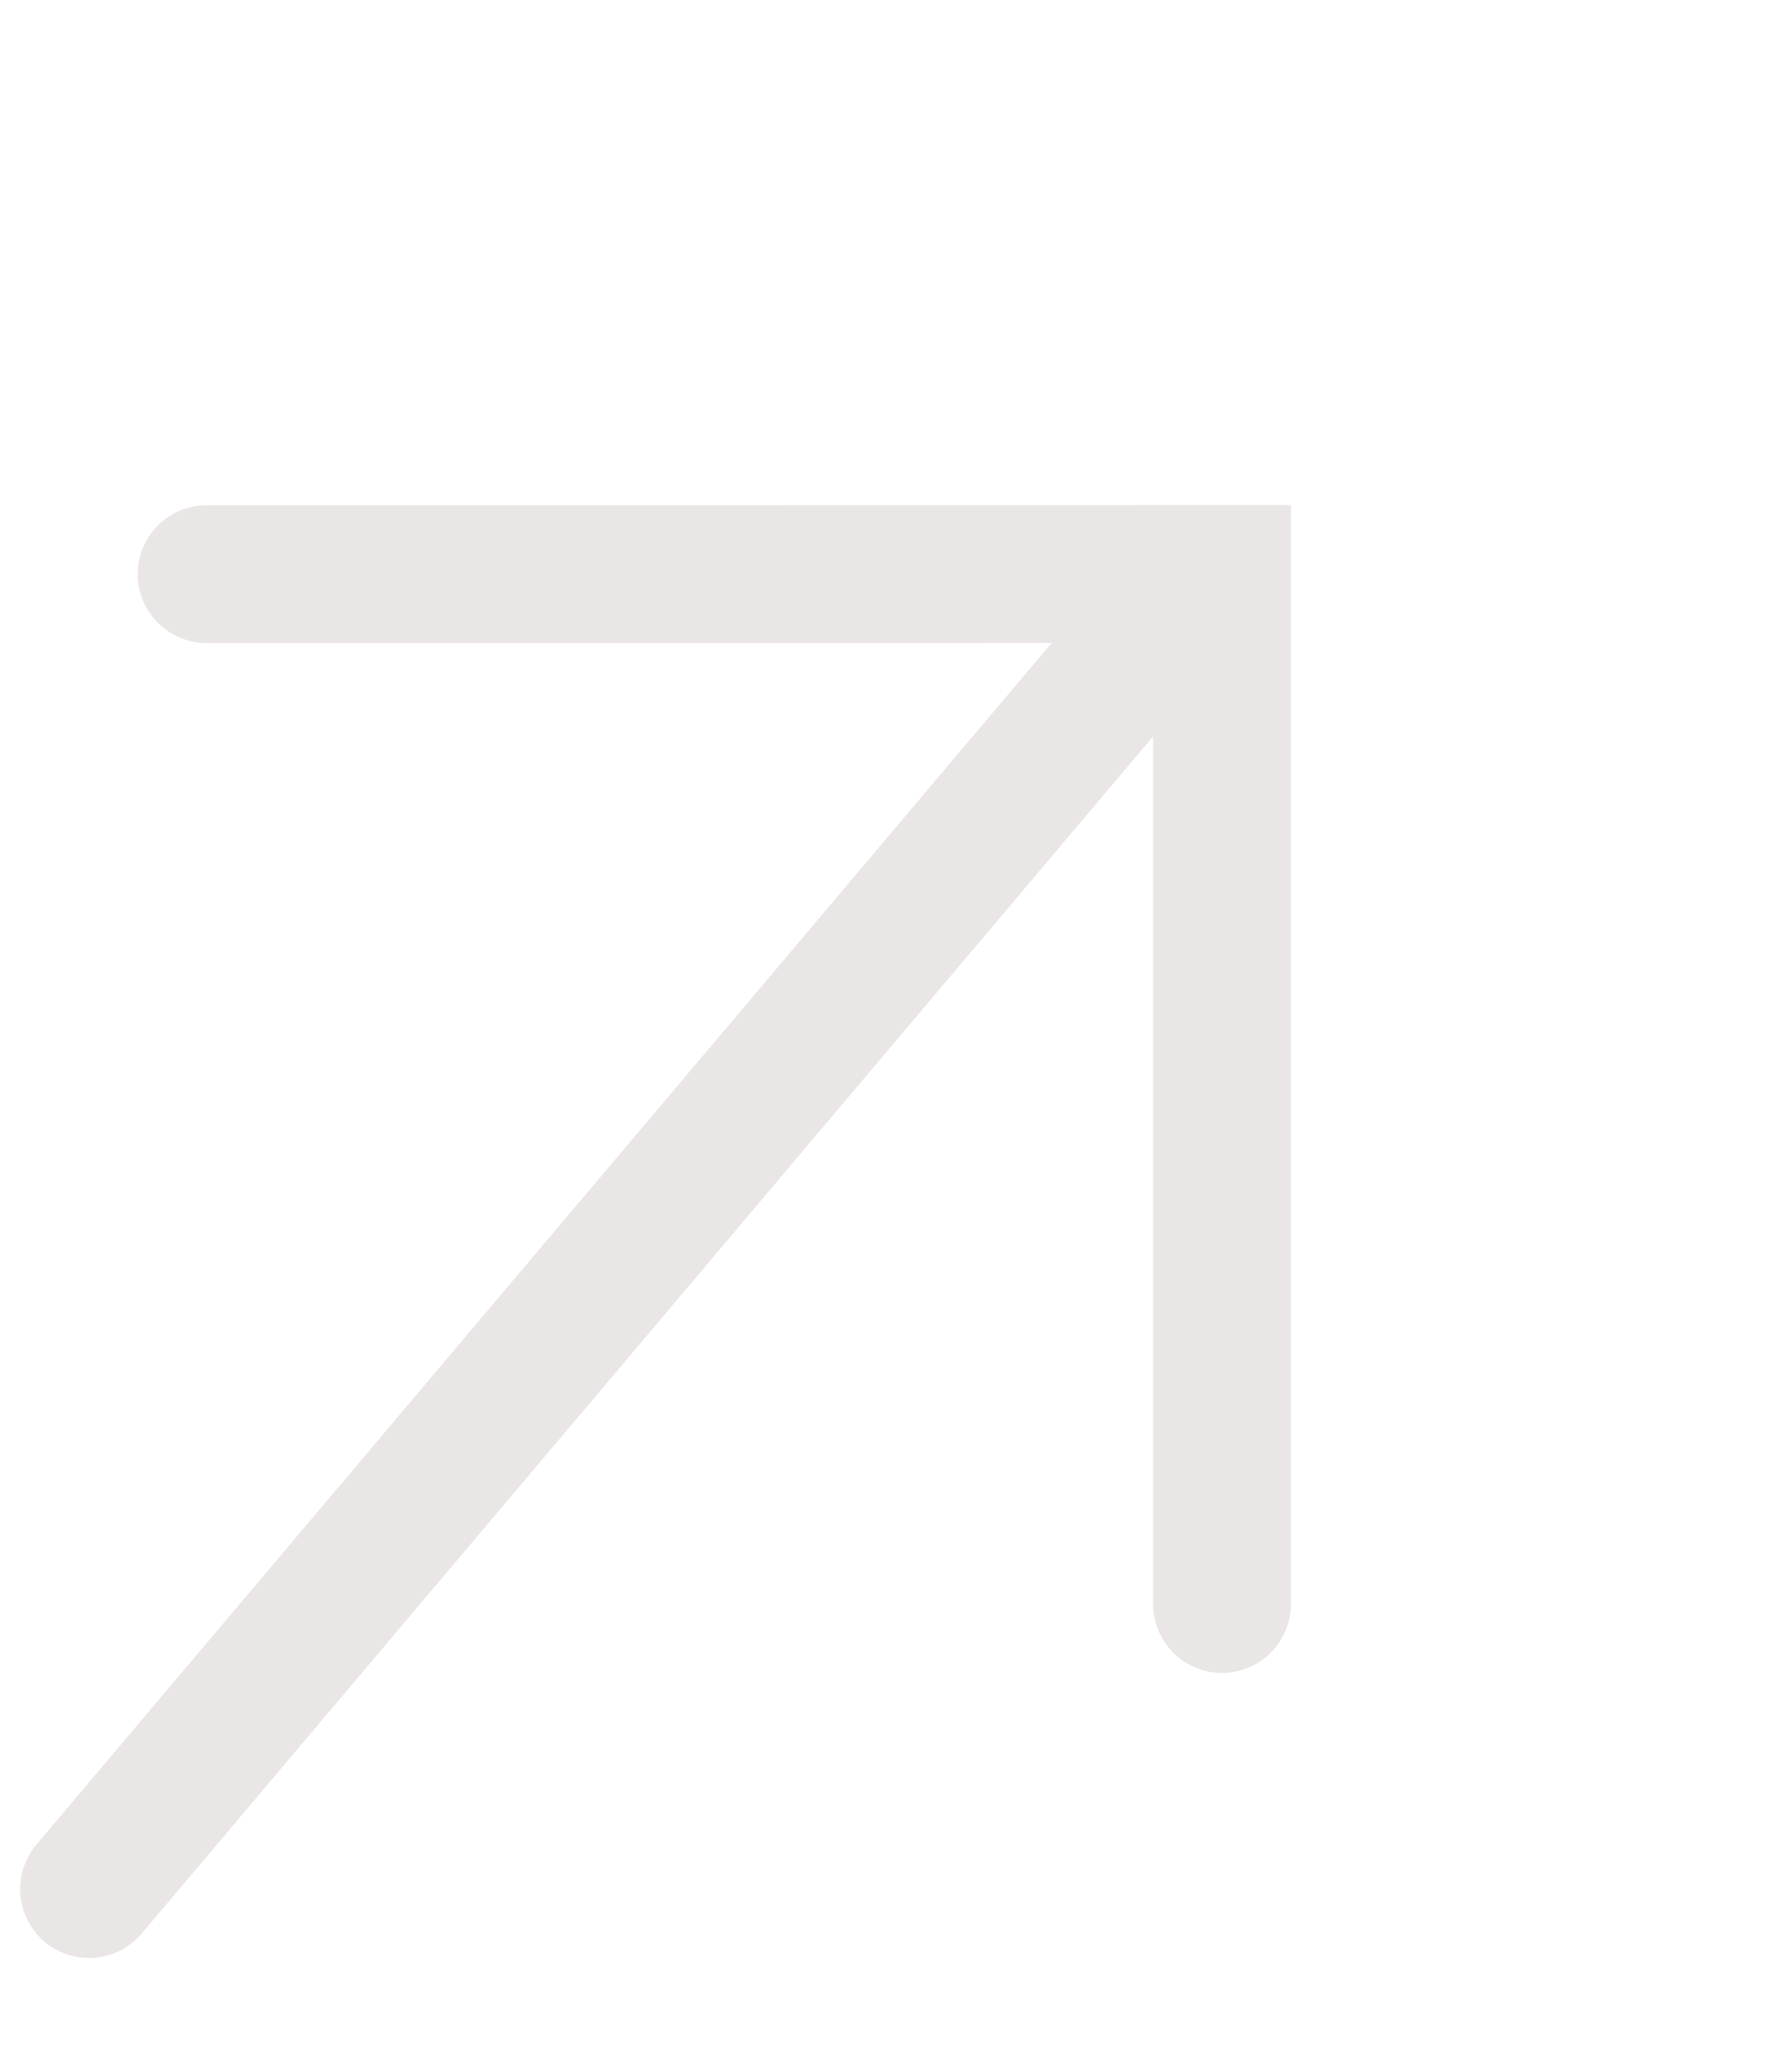 <?xml version="1.0" encoding="UTF-8"?> <svg xmlns="http://www.w3.org/2000/svg" width="13" height="15" viewBox="0 0 13 15" fill="none"><path d="M0.646 13.704L7.999 5.001" stroke="#EBE6E6" stroke-linecap="round"></path><path d="M1.499 4.165L8.865 4.164L8.865 11.636" stroke="#EBE6E6" stroke-linecap="round"></path></svg> 